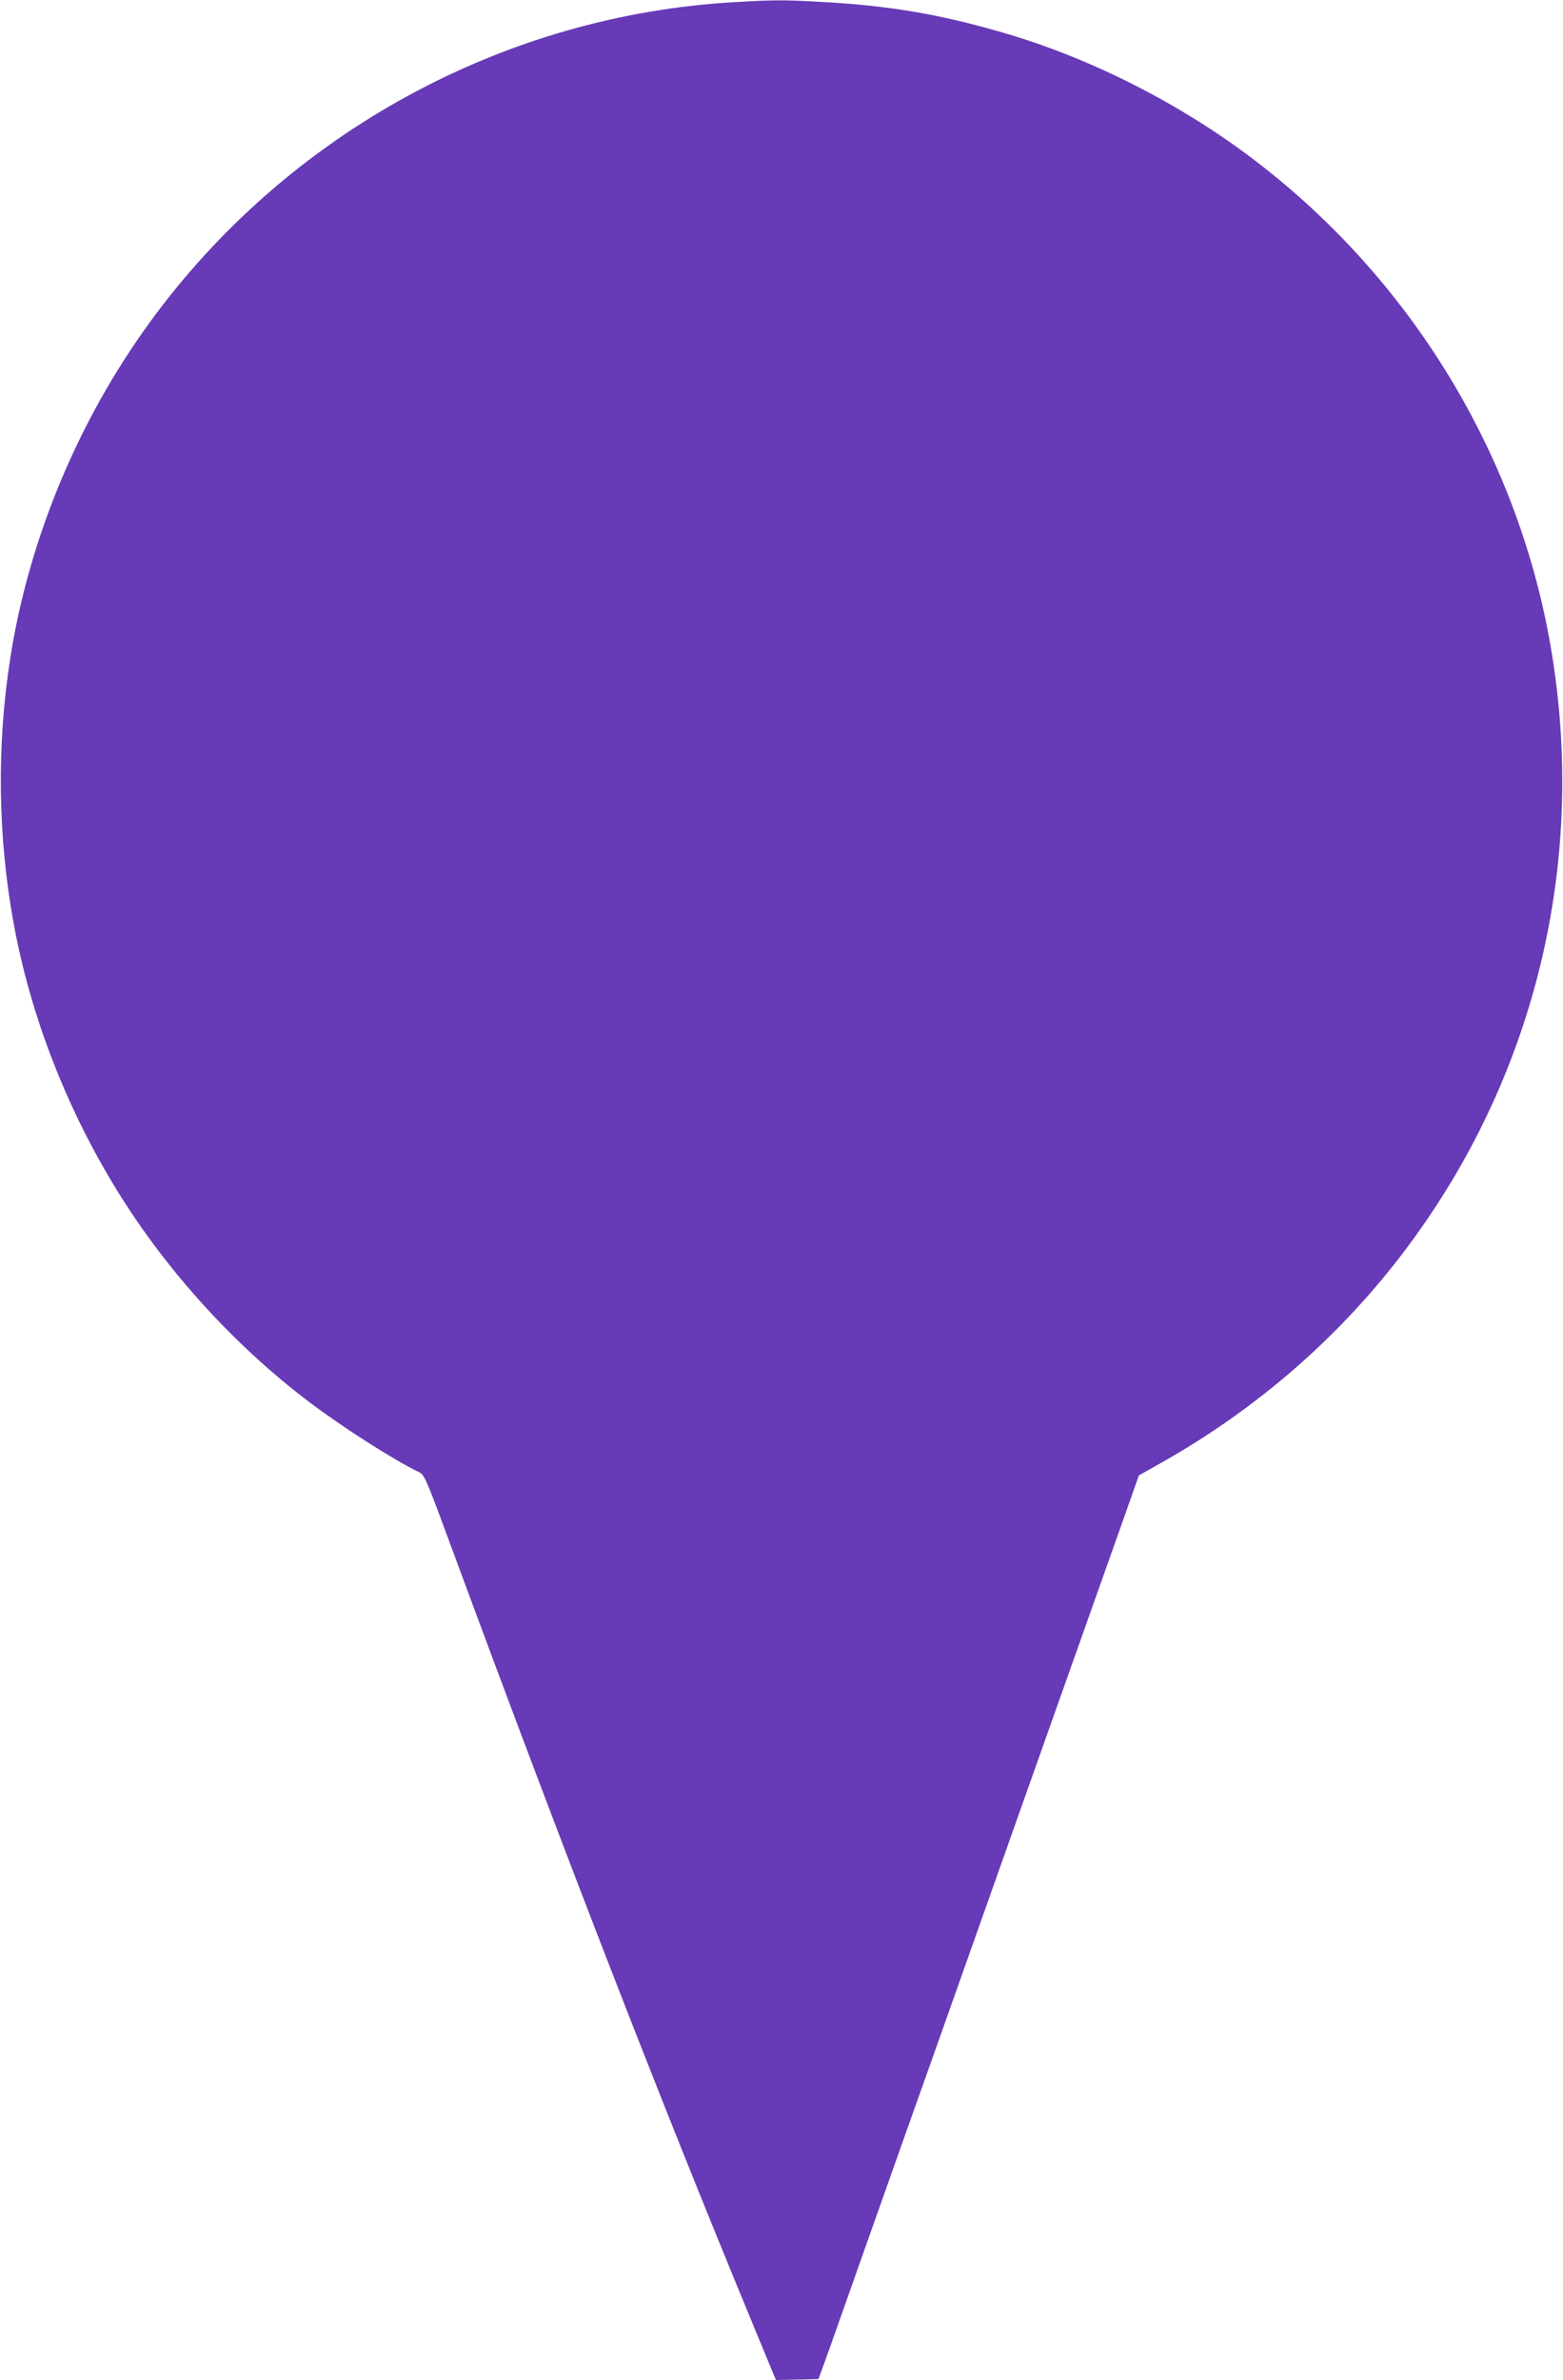 <?xml version="1.0" standalone="no"?>
<!DOCTYPE svg PUBLIC "-//W3C//DTD SVG 20010904//EN"
 "http://www.w3.org/TR/2001/REC-SVG-20010904/DTD/svg10.dtd">
<svg version="1.0" xmlns="http://www.w3.org/2000/svg"
 width="841pt" height="1280pt" viewBox="0 0 841 1280"
 preserveAspectRatio="xMidYMid meet">
<g transform="translate(0,1280) scale(0.1,-0.1)"
fill="#673ab7" stroke="none">
<path d="M3962 12789 c-1248 -68 -2414 -704 -3155 -1721 -386 -530 -650 -1163
-751 -1803 -75 -473 -68 -975 20 -1445 89 -475 268 -944 525 -1375 268 -449
644 -869 1065 -1187 176 -133 454 -311 584 -373 34 -16 37 -22 174 -393 612
-1657 1127 -2985 1622 -4180 l129 -312 115 2 114 3 58 160 c31 88 155 439 276
780 121 341 245 692 277 780 31 87 132 373 225 635 93 262 194 548 225 635 53
149 388 1094 580 1635 l83 235 103 58 c585 327 1073 771 1442 1310 625 911
862 2021 666 3117 -183 1019 -749 1945 -1579 2581 -399 307 -891 557 -1365
694 -345 100 -613 145 -980 165 -207 11 -240 11 -453 -1z"/>
</g>
</svg>
